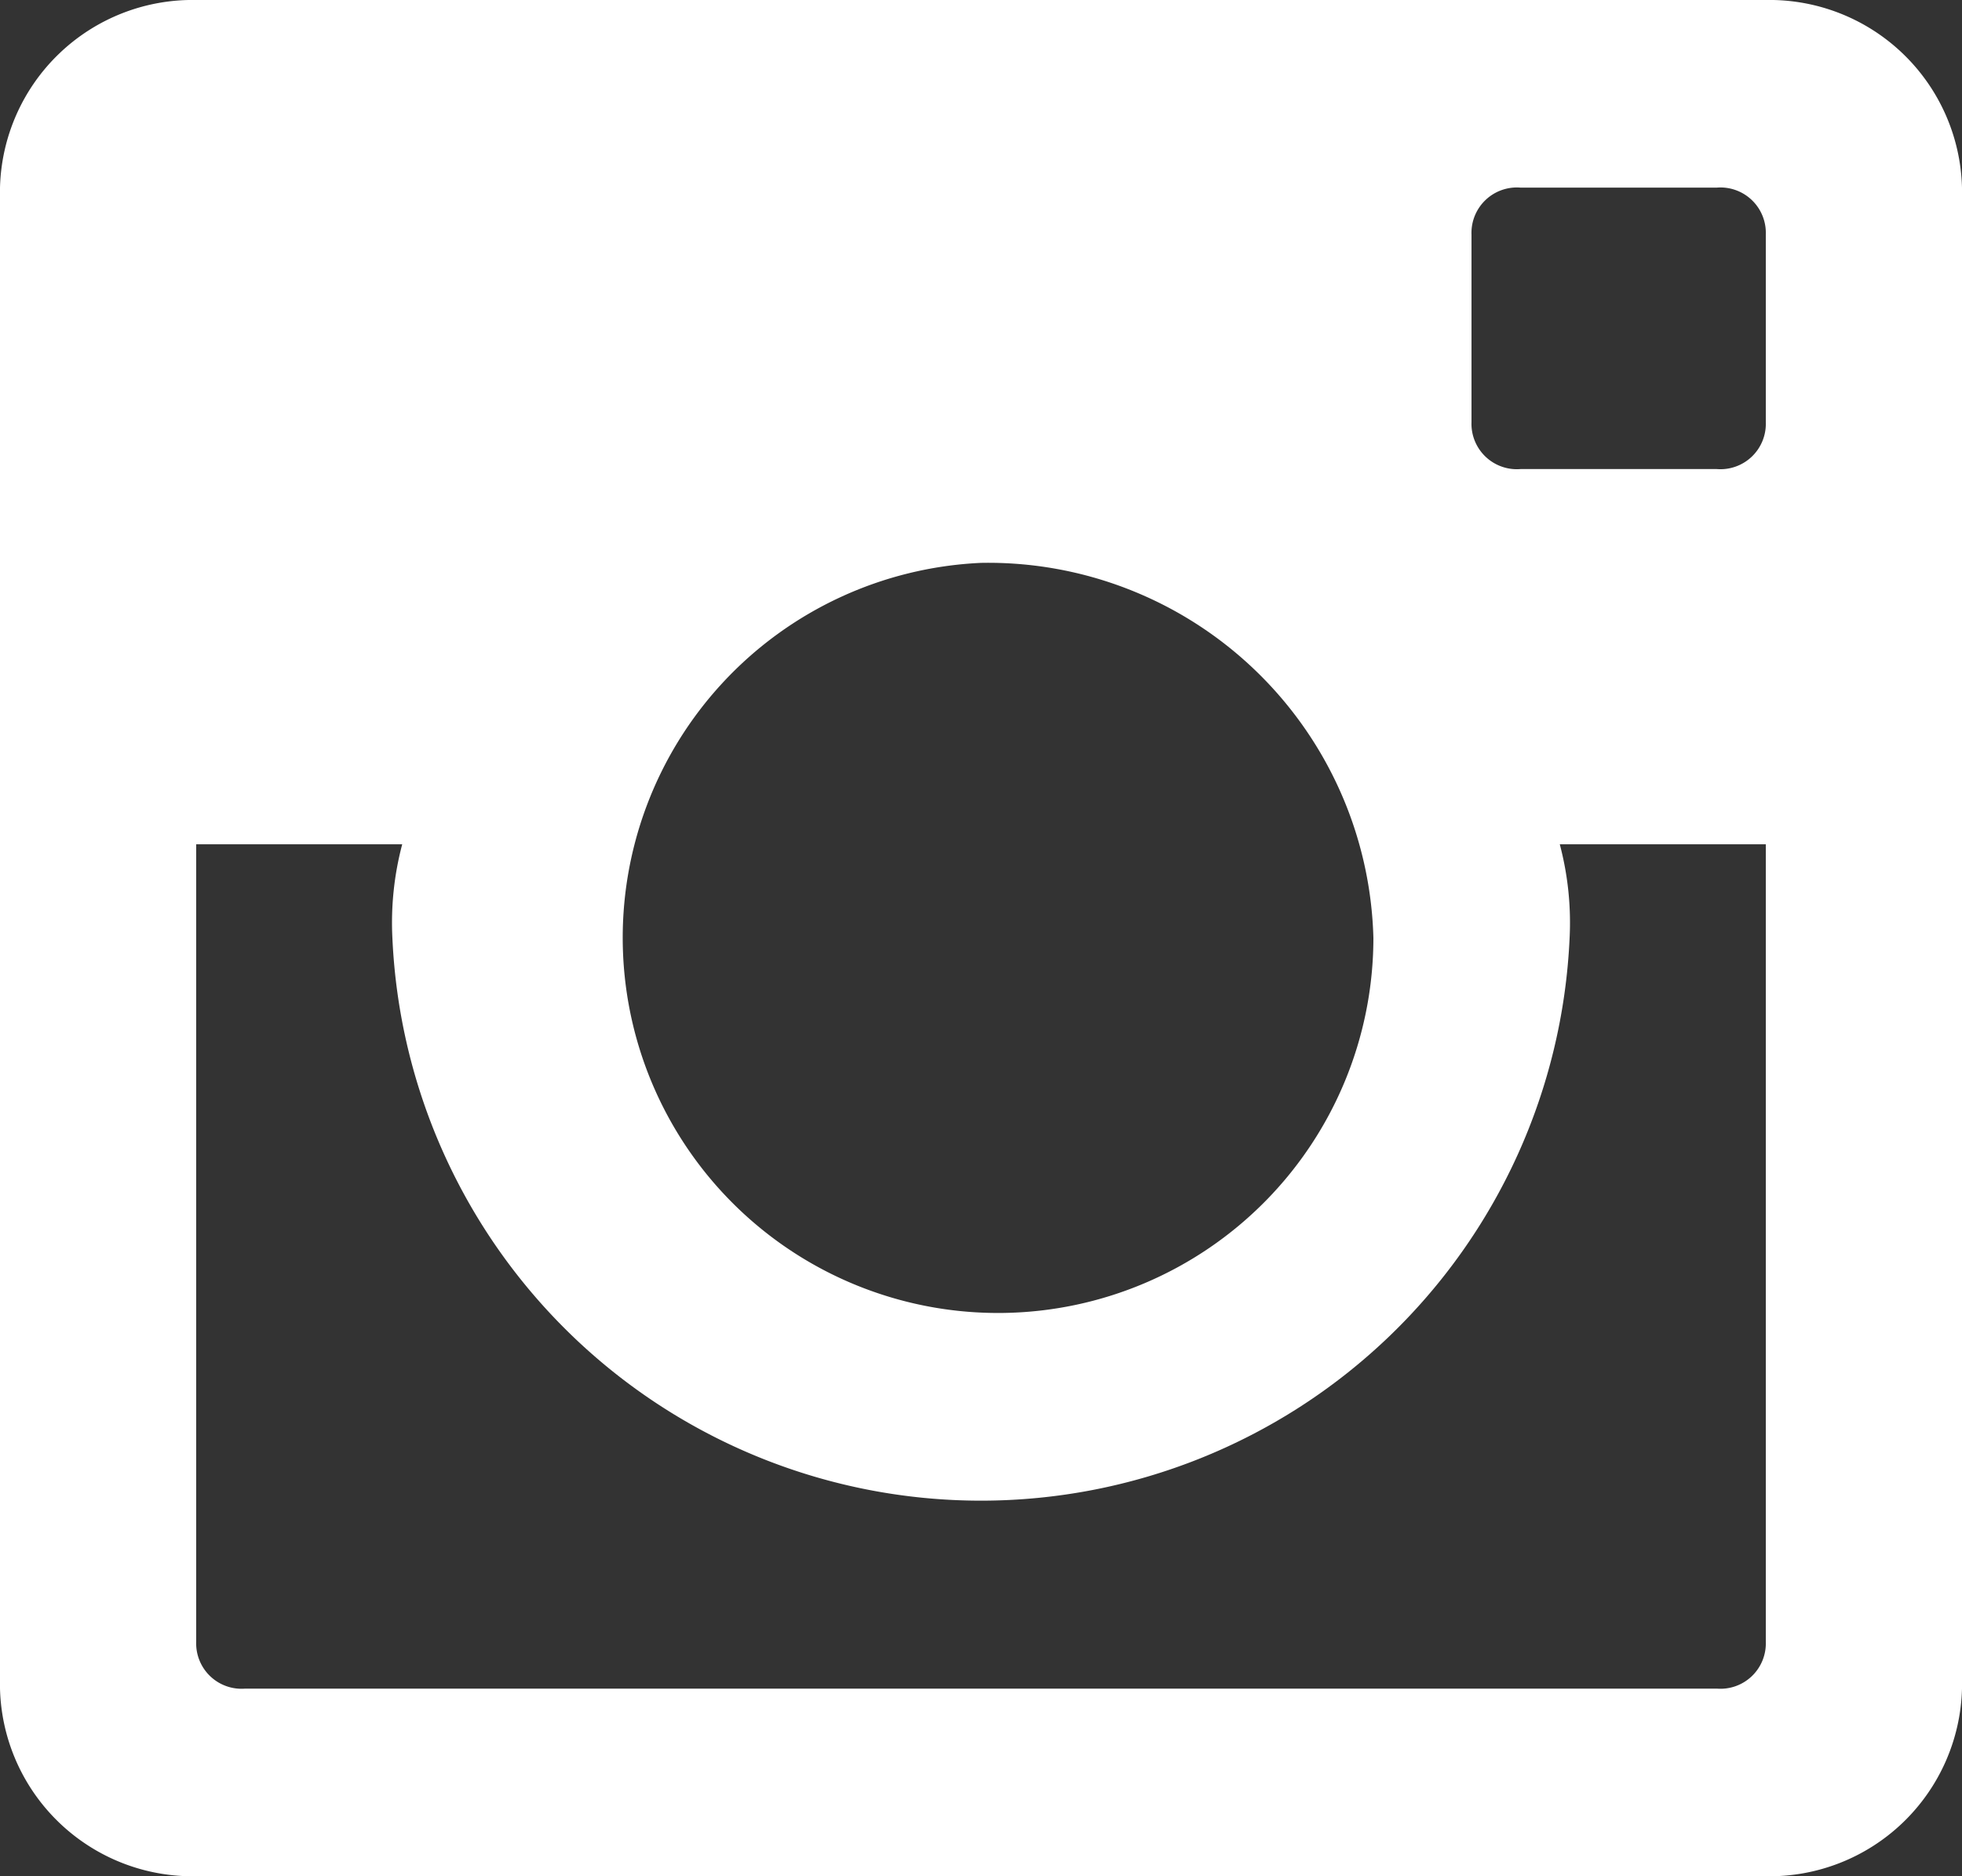 <svg xmlns="http://www.w3.org/2000/svg" width="23" height="22" viewBox="0 0 23 22">
  <rect x="0" y="0" width="23" height="22" fill="#333333" stroke="none"/>
  <defs>
    <style>
      .cls-1 {
        fill: #fff;
        fill-rule: evenodd;
      }
    </style>
  </defs>
  <path class="cls-1" d="M223.7,3426H205.3a2.258,2.258,0,0,1-2.3-2.2v-17.6a2.258,2.258,0,0,1,2.3-2.2h18.4a2.258,2.258,0,0,1,2.3,2.2v17.6A2.258,2.258,0,0,1,223.7,3426Zm-9.2-15.4a4.4,4.4,0,1,0,4.6,4.4A4.517,4.517,0,0,0,214.5,3410.6Zm9.2-3.85a0.532,0.532,0,0,0-.575-0.55h-2.3a0.532,0.532,0,0,0-.575.55v2.2a0.532,0.532,0,0,0,.575.55h2.3a0.532,0.532,0,0,0,.575-0.55v-2.2Zm0,7.15h-2.415a3.586,3.586,0,0,1,.115,1.1,6.907,6.907,0,0,1-13.8,0,3.586,3.586,0,0,1,.115-1.1H205.3v9.35a0.532,0.532,0,0,0,.575.55h17.25a0.532,0.532,0,0,0,.575-0.55v-9.35Z" transform="translate(-203 -3404)"/>
</svg>
